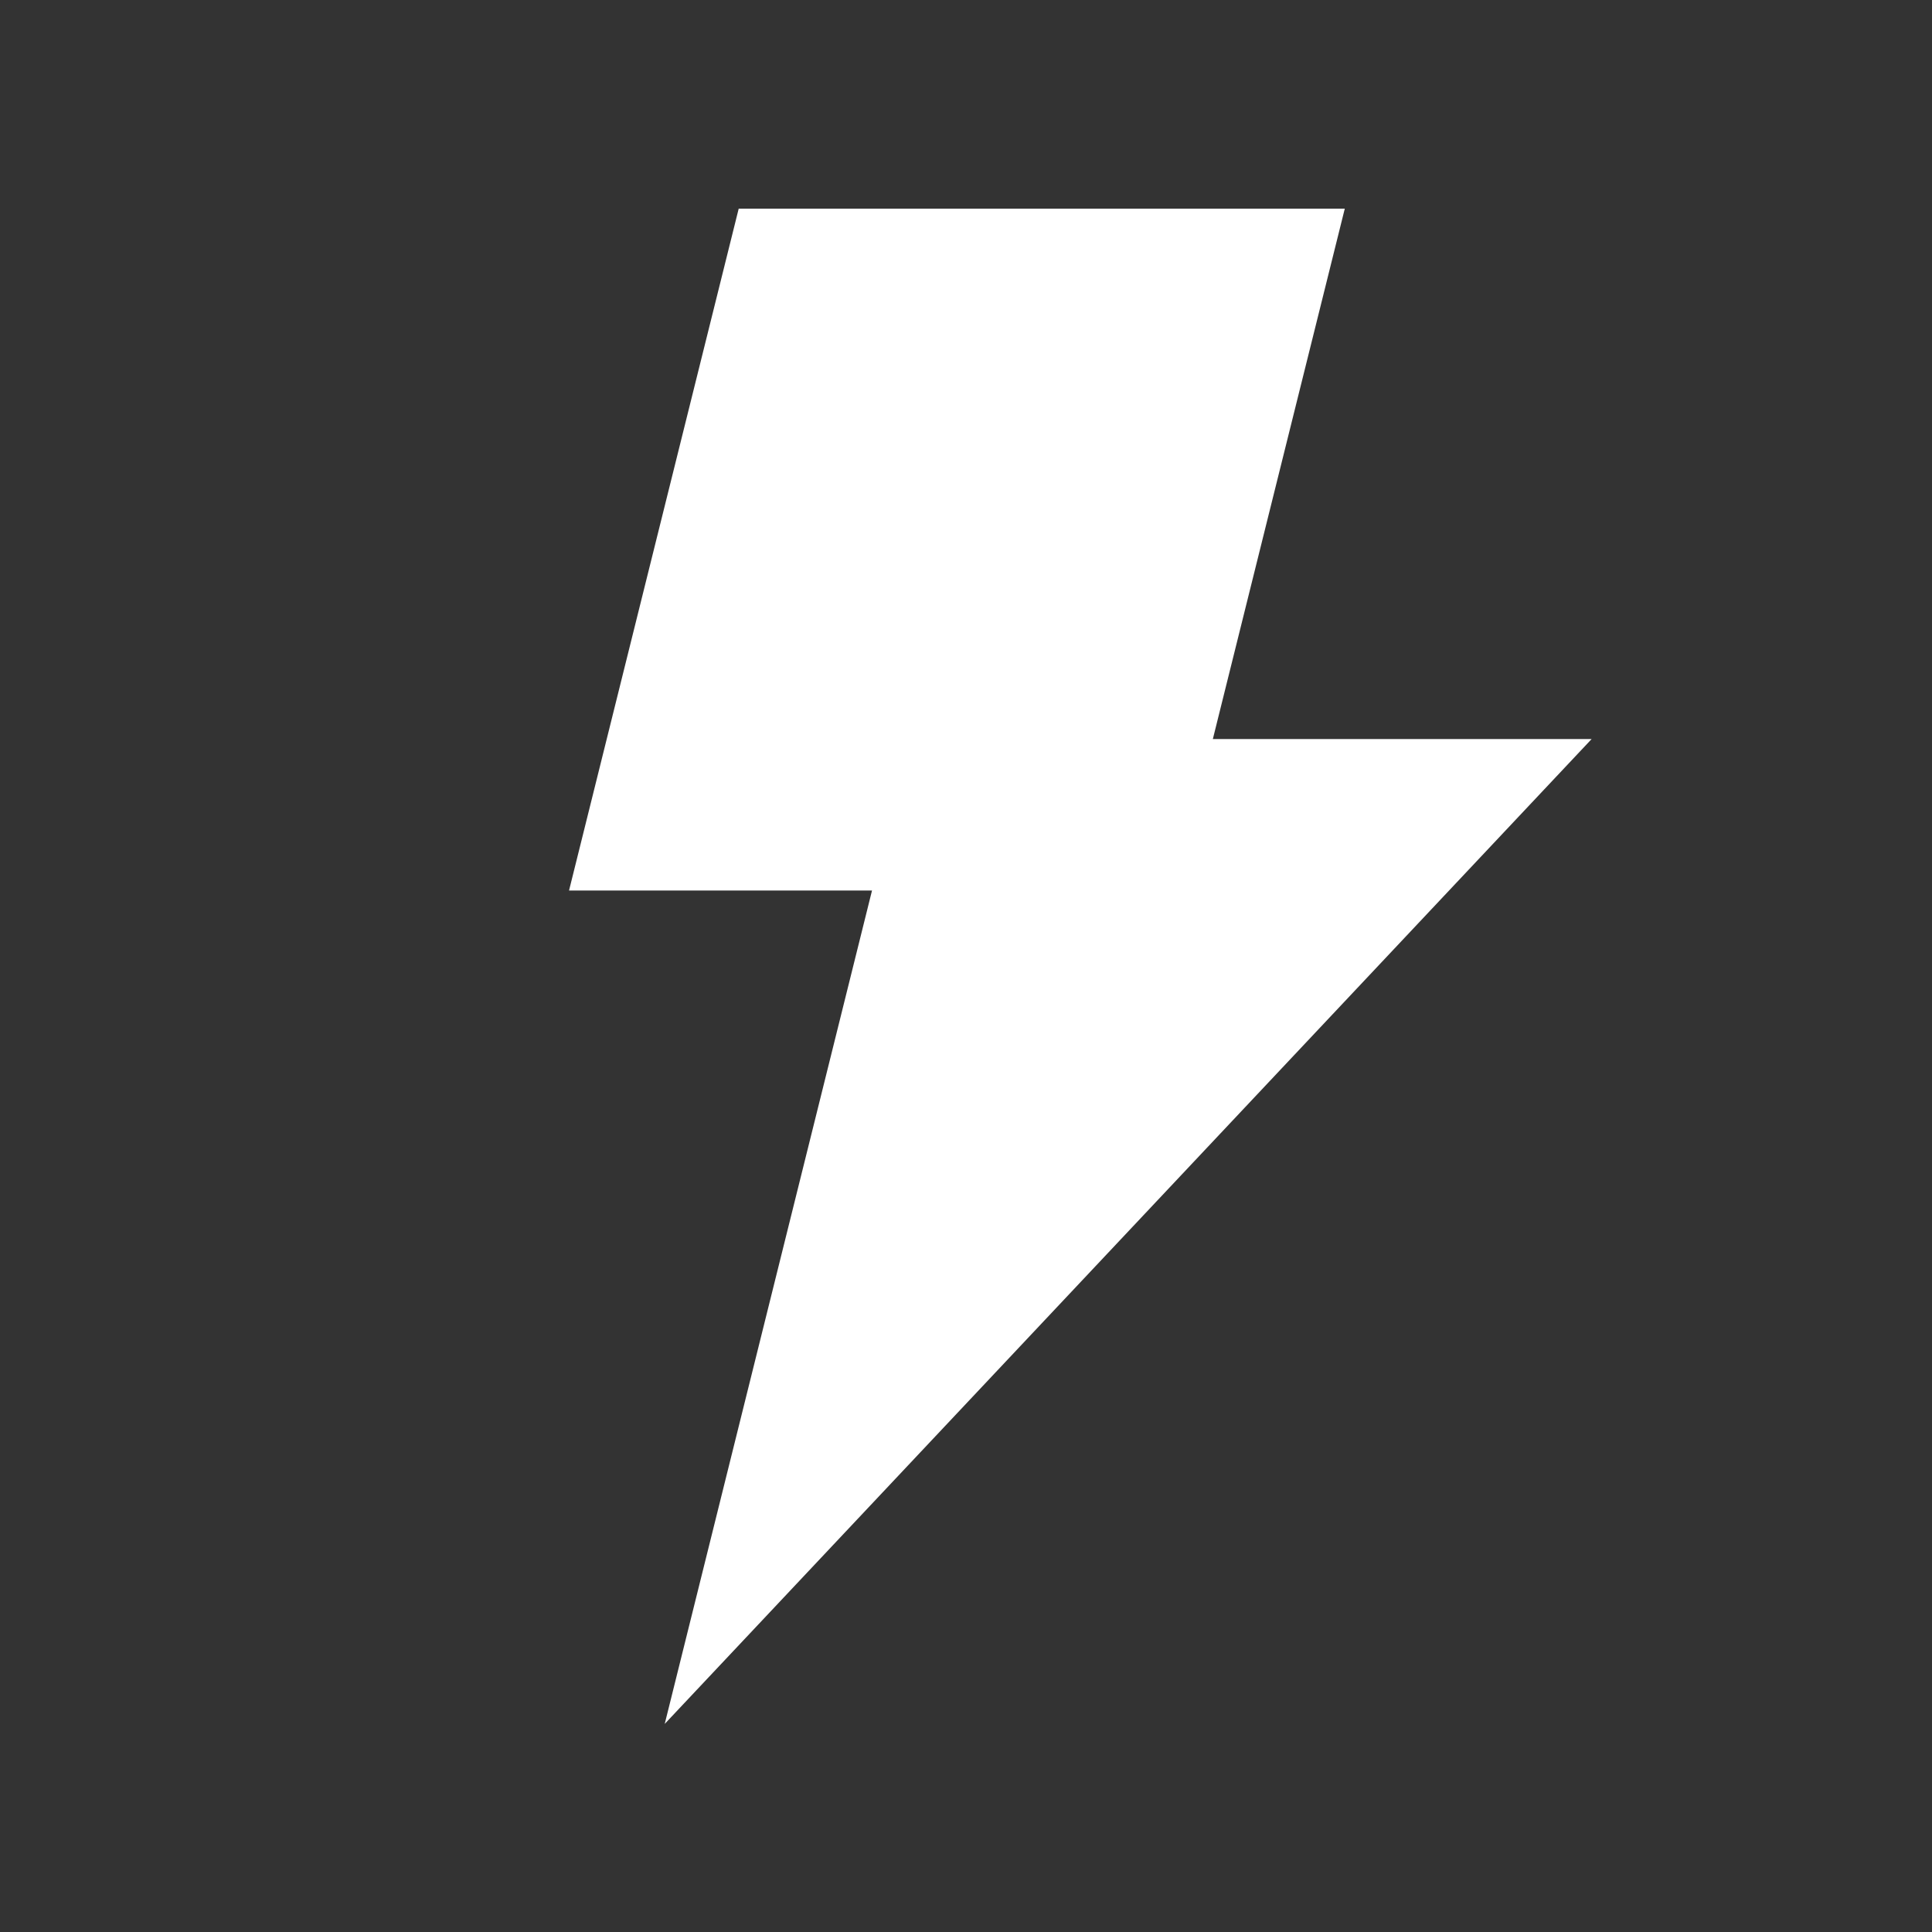 <svg xmlns="http://www.w3.org/2000/svg" fill="none" viewBox="0 0 17 17" height="17" width="17">
<rect x="0" y="0" width="17" height="17" fill="#333333" stroke="none"/>
<path fill="white" d="M11.833 1.836L10.672 6.503H14.005L5.849 15.169L7.673 7.836H5.007L6.5 1.836H11.833Z" clip-rule="evenodd" fill-rule="evenodd"></path>
</svg>
